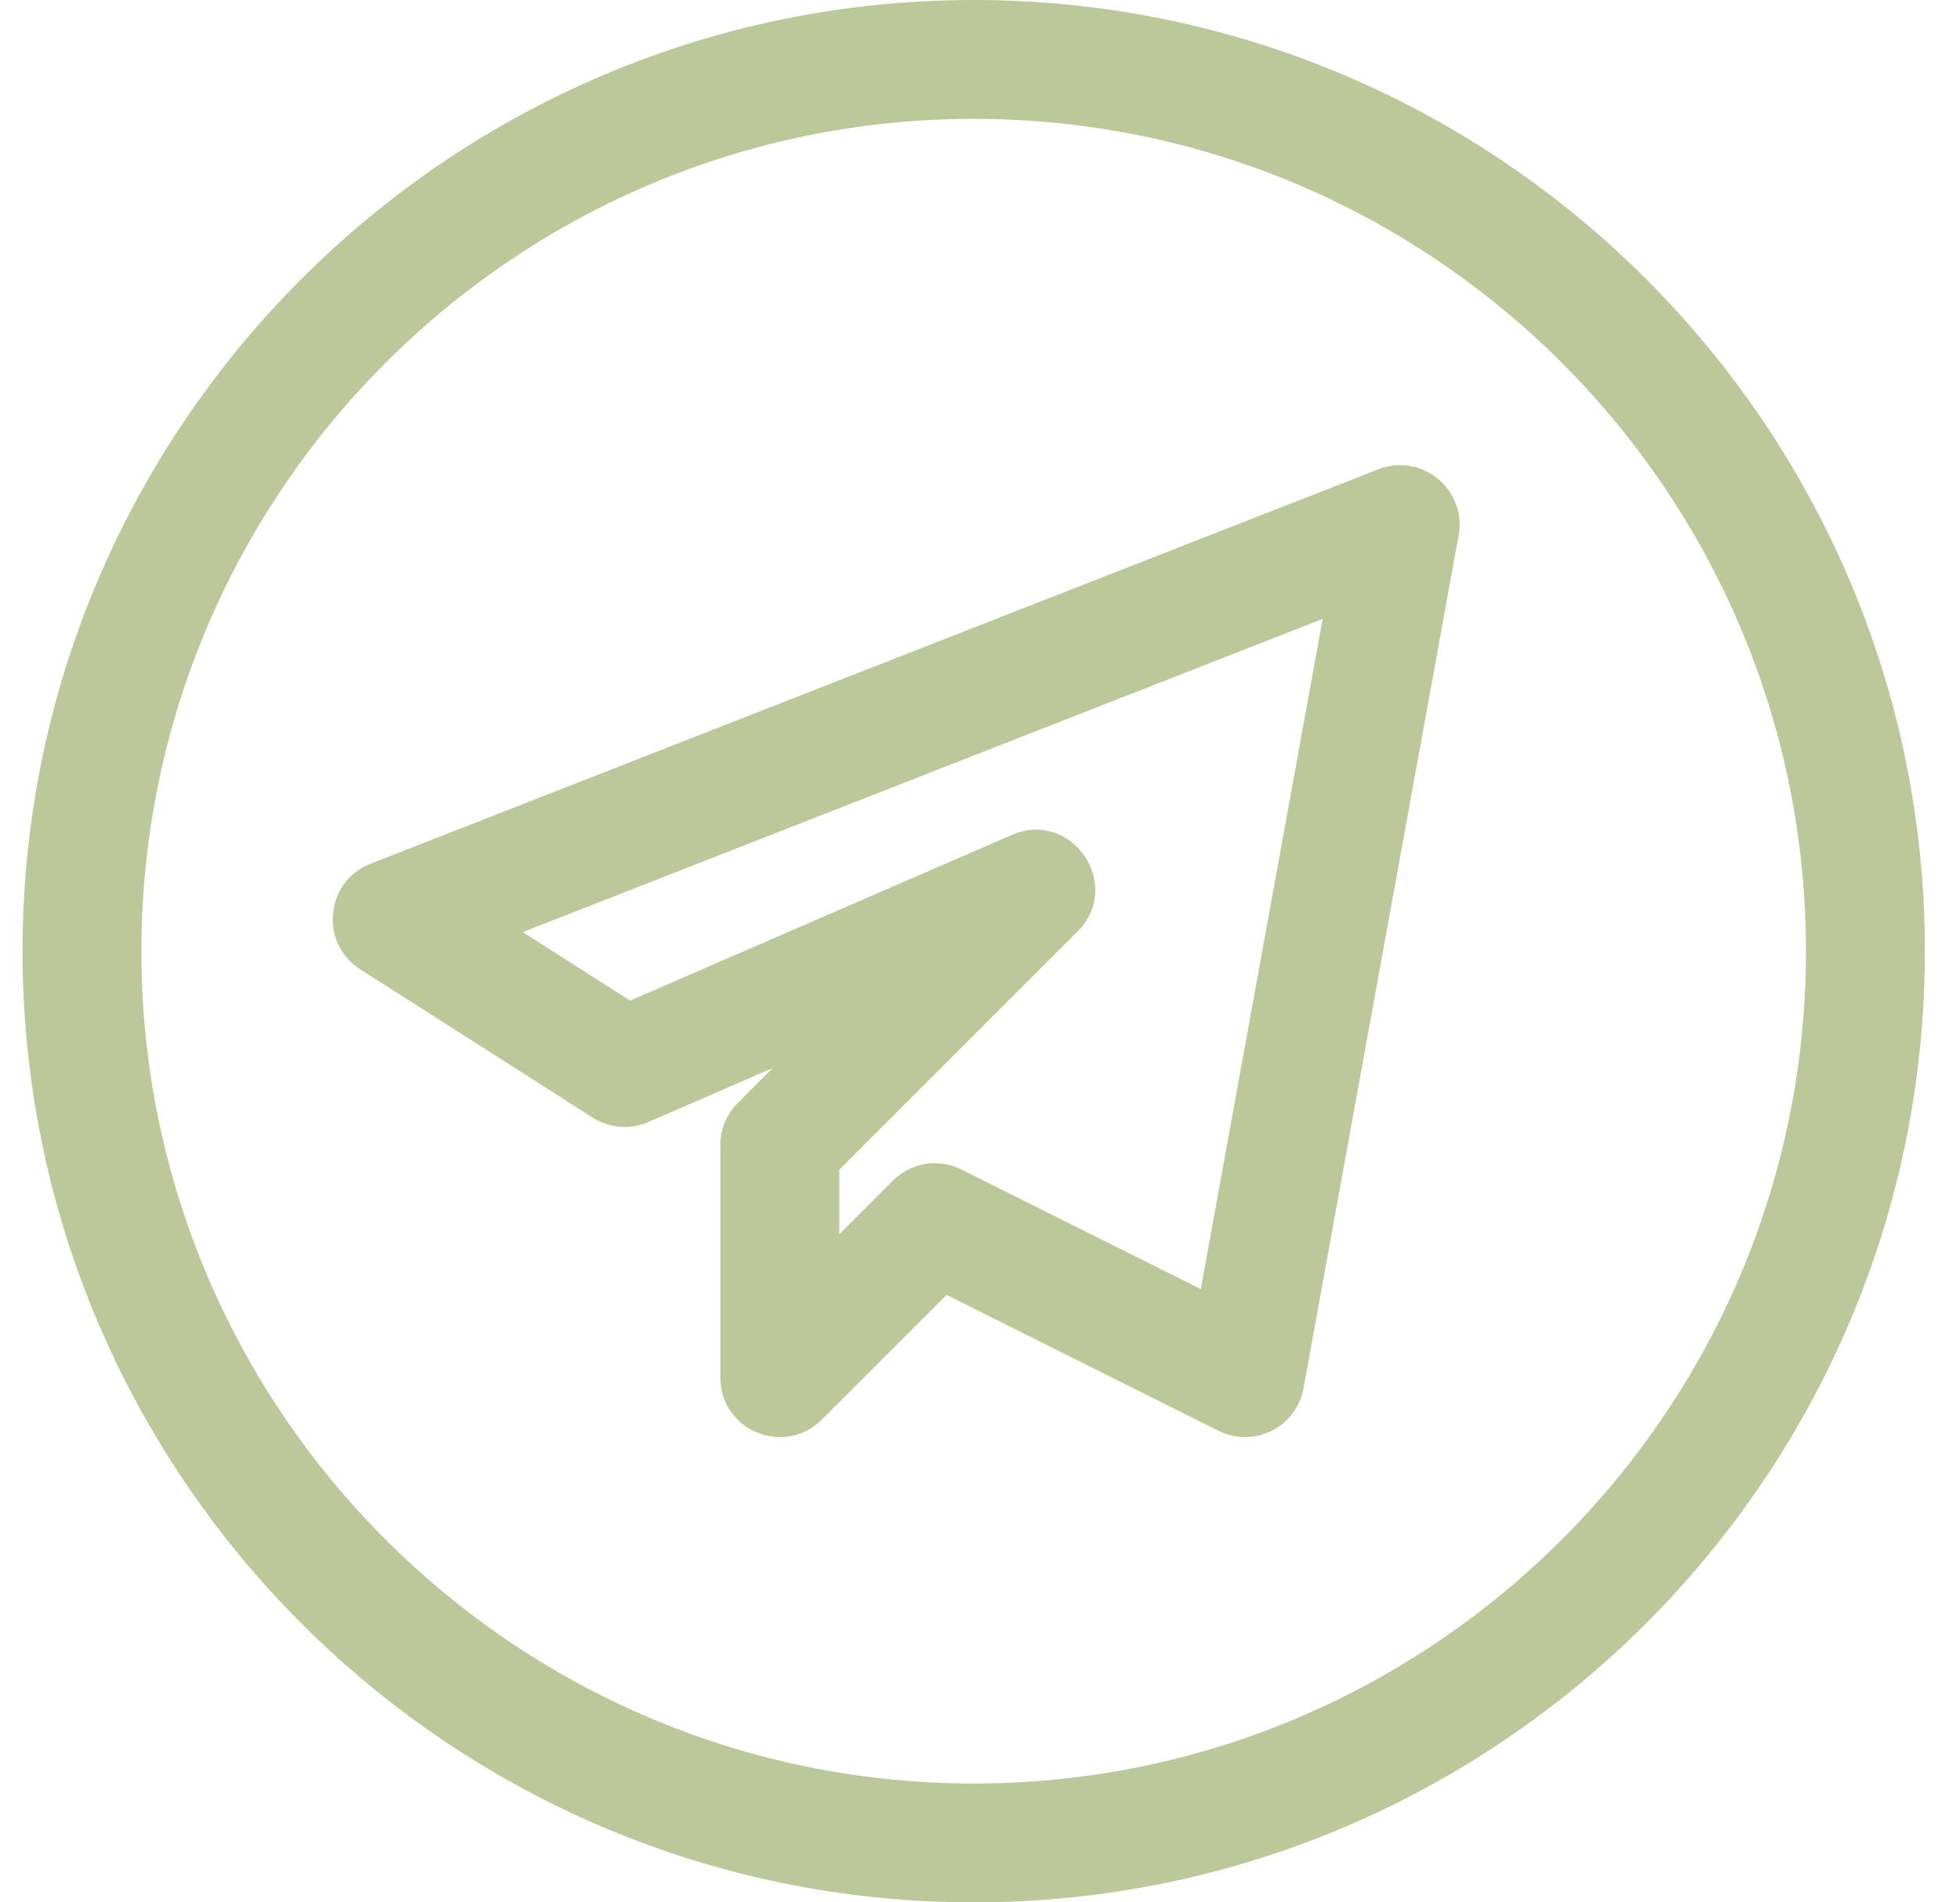 <?xml version="1.0" encoding="UTF-8"?> <svg xmlns="http://www.w3.org/2000/svg" width="34" height="33" viewBox="0 0 34 33" fill="none"><path d="M16.891 33C25.989 33 33.391 25.598 33.391 16.5C33.391 7.402 25.989 0 16.891 0C7.792 0 0.391 7.402 0.391 16.5C0.391 25.598 7.792 33 16.891 33ZM16.891 2.062C24.852 2.062 31.328 8.539 31.328 16.5C31.328 24.461 24.852 30.938 16.891 30.938C8.929 30.938 2.453 24.461 2.453 16.5C2.453 8.539 8.929 2.062 16.891 2.062Z" fill="#BCC89A"></path><path d="M11.248 19.463L13.404 18.527L12.799 19.133C12.605 19.327 12.496 19.59 12.496 19.862V23.897C12.496 24.822 13.613 25.27 14.256 24.626L16.42 22.462L21.137 24.82C21.747 25.125 22.486 24.764 22.612 24.082L25.303 9.285C25.444 8.489 24.661 7.846 23.911 8.14L6.427 14.983C5.643 15.289 5.538 16.361 6.248 16.814L10.283 19.388C10.571 19.572 10.935 19.601 11.248 19.463ZM22.944 10.736L20.83 22.361L16.677 20.287C16.276 20.086 15.798 20.17 15.488 20.481L14.559 21.41V20.292L18.693 16.158C19.495 15.356 18.593 14.033 17.553 14.483L10.93 17.357L9.068 16.169L22.944 10.736Z" fill="#BCC89A"></path></svg> 
